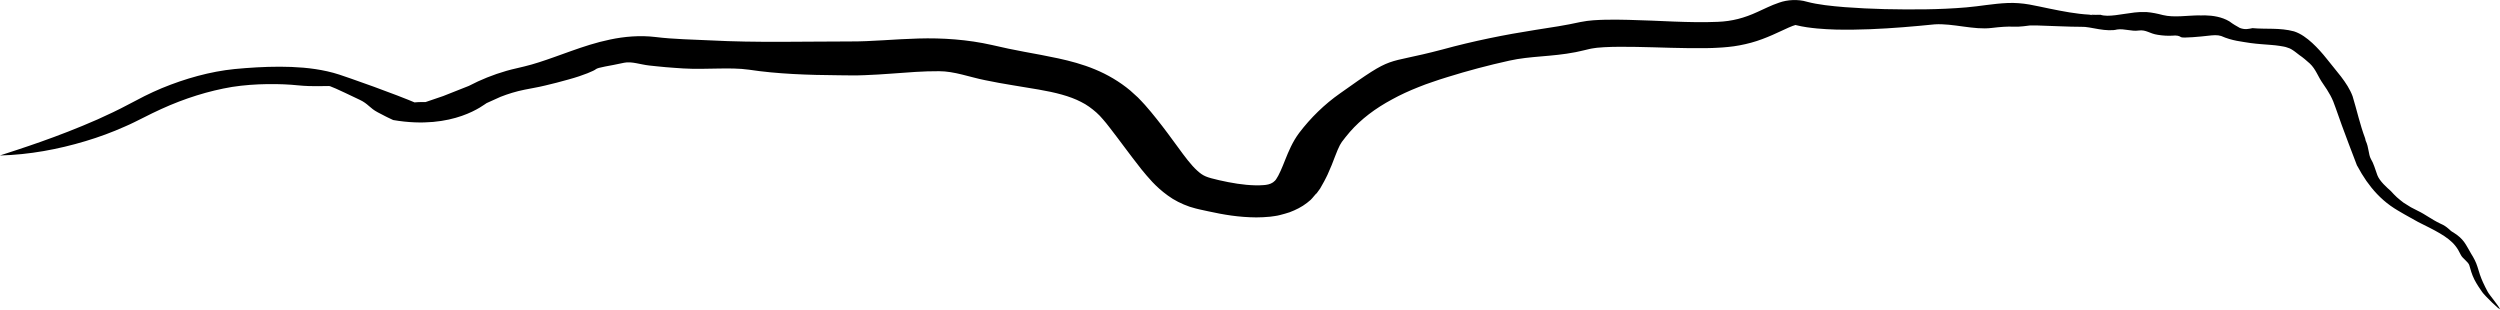 <?xml version="1.0" encoding="UTF-8"?>
<svg id="Ebene_2" data-name="Ebene 2" xmlns="http://www.w3.org/2000/svg" viewBox="0 0 416.72 51.6">
  <g id="Ebene_1-2" data-name="Ebene 1">
    <path d="M416.72,51.56c-.09-.42-1.85-2.51-2.04-2.91-.27-.51-.55-1.03-.81-1.62-.34-.73-.69-1.77-.91-2.57-.24-.77-.59-1.44-1.07-2.2-.9-1.51-1.15-2.4-2.97-3.53-.62-.29-.83-.9-2.17-1.47-1.58-.76-2.35-1.46-3.79-2.15l-1.09-.56c-.4-.23-.81-.5-1.22-.76-.39-.28-.75-.6-1.12-.91-.36-.32-.67-.68-1-1.03-.66-.59-1.86-1.63-2.25-2.64-.37-1.03-.65-2.03-1.08-2.71-.43-.8-.32-1.89-.87-3.05-.06-.24-.09-.39-.09-.39-.87-2.31-1.37-4.67-2.09-7.02-.86-2.32-2.87-4.36-4.32-6.25-.74-.93-1.53-1.82-2.41-2.63-.87-.79-1.86-1.55-3.03-1.93-2.38-.64-4.7-.33-6.92-.54-.69.13-1.22.3-2.11-.03-.6-.33-1.17-.66-1.68-1.05l-.09-.06c-1.25-.74-2.71-.96-4.05-.99-.48.01-1,.03-.78,0-2.16,0-4.35.41-6.23-.05-.88-.23-1.8-.43-2.73-.5-.73-.03-1.43,0-1.98.07-2.23.26-4.38.82-5.7.38-.51.02-1.04.02-1.57-.01.1.03.2.06.3.09-.23-.03-.43-.07-.59-.1-2.2-.12-4.42-.55-6.66-1.01-1.1-.22-2.16-.47-3.34-.68-1.16-.2-2.38-.3-3.59-.25-2.43.1-4.64.54-6.91.73-4.53.39-9.12.38-13.6.29-2.25-.06-4.48-.16-6.67-.33-2.17-.18-4.42-.4-6.3-.9h0c-1.5-.45-3.27-.34-4.63.15-1.38.46-2.51,1.07-3.61,1.55-2.18,1.01-4.25,1.56-6.61,1.65-4.78.21-9.8-.22-14.89-.33-1.28-.03-2.56-.05-3.88-.02-1.32.04-2.63.08-4.12.38l-1.85.38c-.6.12-1.22.22-1.84.33-1.26.2-2.52.4-3.79.6-5.12.8-10.36,1.85-15.57,3.28-10.1,2.67-7.63.62-17.02,7.3-2.59,1.81-4.91,4.08-6.82,6.59-1.12,1.49-1.78,3.12-2.32,4.46-.27.68-.52,1.31-.78,1.88-.13.27-.27.59-.39.8-.08.16-.18.32-.28.47-.29.52-.82.85-1.38.98l-.42.08c-.18.02-.18,0-.43.04-.44.03-.88.05-1.36.03-1.9-.04-3.96-.39-5.98-.85-2.14-.5-2.64-.67-3.68-1.62-.99-.89-2.07-2.34-3.18-3.87-1.12-1.53-2.3-3.15-3.55-4.71-.64-.8-1.23-1.53-1.96-2.35-.39-.41-.76-.84-1.17-1.24l-1.28-1.16c-1.77-1.48-3.81-2.67-5.87-3.52-2.07-.86-4.13-1.4-6.09-1.83-1.97-.43-3.85-.76-5.67-1.1-.91-.17-1.8-.35-2.69-.53l-2.74-.61c-4.02-.91-8.25-1.2-12.27-1.08-4.03.11-7.8.51-11.36.49-7.8,0-15.56.23-23.34-.18-2.74-.14-6.04-.18-9.11-.56-2.57-.31-5.2-.08-7.56.42-2.37.49-4.5,1.21-6.45,1.9-1.95.69-3.73,1.36-5.4,1.89-.84.27-1.64.5-2.43.69-.44.1-.87.21-1.3.31-.57.14-1.15.26-1.7.43-2.23.64-4.31,1.49-6.19,2.47-.03.01-.05.03-.08.04-1.32.51-2.72,1.07-4.27,1.69l-2.08.71c-.28.09-.56.19-.85.29-.21,0-.43,0-.63,0-.44,0-.84.03-1.22.06l-1.04-.43-1.86-.73c-1.3-.49-2.6-.97-3.88-1.45-1.29-.46-2.58-.92-3.85-1.37-1.26-.44-2.57-.91-3.91-1.2-2.67-.6-5.34-.76-7.92-.77-2.59,0-5.1.16-7.53.39-4.07.41-8.23,1.58-12.14,3.19-.97.42-1.94.84-2.88,1.32-.9.47-1.8.94-2.69,1.4-1.7.91-3.43,1.72-5.12,2.48-6.79,2.99-12.96,4.93-16.3,6.02,4.95-.13,9.72-1.03,14.26-2.39,2.27-.68,4.47-1.49,6.59-2.44,1.07-.45,2.09-.99,3.11-1.49.98-.48,1.94-.99,2.93-1.42,3.92-1.79,7.93-3.04,11.82-3.69,3.89-.61,8.22-.55,10.91-.27,2.69.28,4.99.06,5.39.14.76.24,4.25,1.94,4.96,2.27,1.42.66,1.67,1.39,3.03,2.1l1.02.53.25.13c.08.04.15.08.34.17l.95.45c10.11,1.74,15.22-2.65,15.57-2.82l2.33-1.05c1.22-.48,2.56-.9,4.01-1.19.52-.1,1.06-.2,1.61-.31.61-.11,1.22-.24,1.84-.39,1.25-.28,2.52-.63,3.83-.99,2.62-.71,4.37-1.51,4.56-1.7.38-.35,2.21-.53,4.75-1.1,1.26-.26,2.7.3,4.17.46.44.05.88.09,1.33.14.49.06.97.1,1.45.14.97.09,1.93.14,2.9.21,3.86.23,7.74-.25,10.97.21,4.65.71,9.82.89,15.08.93.66,0,1.33.01,2,.02.75,0,1.49,0,2.22-.04,1.47-.05,2.93-.15,4.33-.25,2.83-.21,5.47-.43,8.04-.41,2.57,0,5.08.98,7.64,1.49,3.12.66,6.22,1.08,8.97,1.57,2.77.48,5.18,1.08,7.06,2.06.96.47,1.77,1.08,2.55,1.76.38.35.75.71,1.09,1.13.32.34.76.92,1.16,1.43,1.64,2.1,3.17,4.26,5.26,6.91,1.09,1.31,2.3,2.86,4.41,4.38,1.02.76,2.32,1.41,3.63,1.86l1,.29c.19.05.31.08.41.1l.34.08c.46.1.91.2,1.38.3,2.51.55,5.04.99,7.98,1.01.73,0,1.52-.04,2.33-.12l.79-.11c.31-.04.58-.1.85-.17.53-.14,1.07-.28,1.59-.46,1.03-.39,2.02-.88,2.88-1.55l.63-.52c.2-.18.36-.41.54-.61l.27-.31c.06-.04.06-.13.16-.13l.12-.17.48-.66.68-1.21c.22-.39.45-.9.56-1.11.25-.55.49-1.1.69-1.6.4-1.01.72-1.89.99-2.52.27-.63.49-1.04.7-1.33l.61-.79c.25-.31.48-.59.72-.87,1.88-2.15,4.26-3.94,7.06-5.44,1.38-.76,2.85-1.43,4.39-2.04.77-.31,1.54-.6,2.34-.86.77-.28,1.62-.54,2.48-.81,3.4-1.06,6.83-1.97,10.32-2.74,3.52-.79,7.02-.63,11.02-1.41.52-.12,1.02-.21,1.57-.35l.75-.18.34-.07c.23-.06.64-.08.95-.14l1.17-.09c1.65-.09,3.49-.08,5.36-.05,3.76.06,7.64.27,11.9.2.54-.01,1.07-.02,1.65-.06.56-.03,1.13-.06,1.76-.13,1.21-.11,2.58-.37,3.83-.71,2.52-.68,4.88-1.92,6.27-2.53.59-.27.91-.35.98-.37.08-.02,0-.04.14-.05h0c1.41.35,2.53.47,3.62.58,1.08.1,2.1.15,3.1.18,1.99.05,3.89.01,5.75-.06,3.72-.15,7.25-.46,10.75-.81,3.05-.19,6.52.97,9.49.6,1.49-.18,2.66-.26,3.64-.21,1.02.06,2.43-.17,2.72-.2.34-.01.78-.01,1.3,0,2.04.05,5.32.23,7.25.22.82-.04,1.87.22,2.98.4.55.09,1.12.16,1.65.17.26,0,.53,0,.77-.02.21-.02.41-.05.59-.1,1.22-.18,2.4.35,3.59.17,1.29-.17,1.8.52,3.22.72.8.13,1.63.18,2.33.14.9-.1,1.25.06,1.53.25.28.19,3.45-.11,4.42-.23.97-.11,1.61-.17,2.26.03,1.83.82,3.5.94,4.85,1.17,1.29.18,2.45.23,3.46.32.51.04.99.09,1.43.16.23.03.44.07.65.11.2.03.44.1.52.13.34.09.69.24.98.44.13.09.35.22.54.38.2.14.41.3.62.48.57.38,1.16.89,1.74,1.41,1.02.97,1.31,2.12,2.2,3.37.45.62.85,1.28,1.22,1.94.36.67.6,1.27.89,2.12,1.1,3.25,3.54,9.54,3.54,9.55.02.04.05.07.07.11.45.85.95,1.67,1.5,2.47,1.07,1.52,2.36,2.95,4.01,4.13.89.63,1.58,1,2.33,1.44.74.41,1.5.84,2.29,1.28,2.6,1.31,4.98,2.39,6.23,4.01.33.41.58.87.89,1.49.29.59,1.23,1.13,1.41,1.72l.32,1.09c.14.44.32.88.52,1.28.41.79.85,1.44,1.3,2.08.36.54,3.07,3.21,2.96,2.81h0Z"/>
  </g>
</svg>